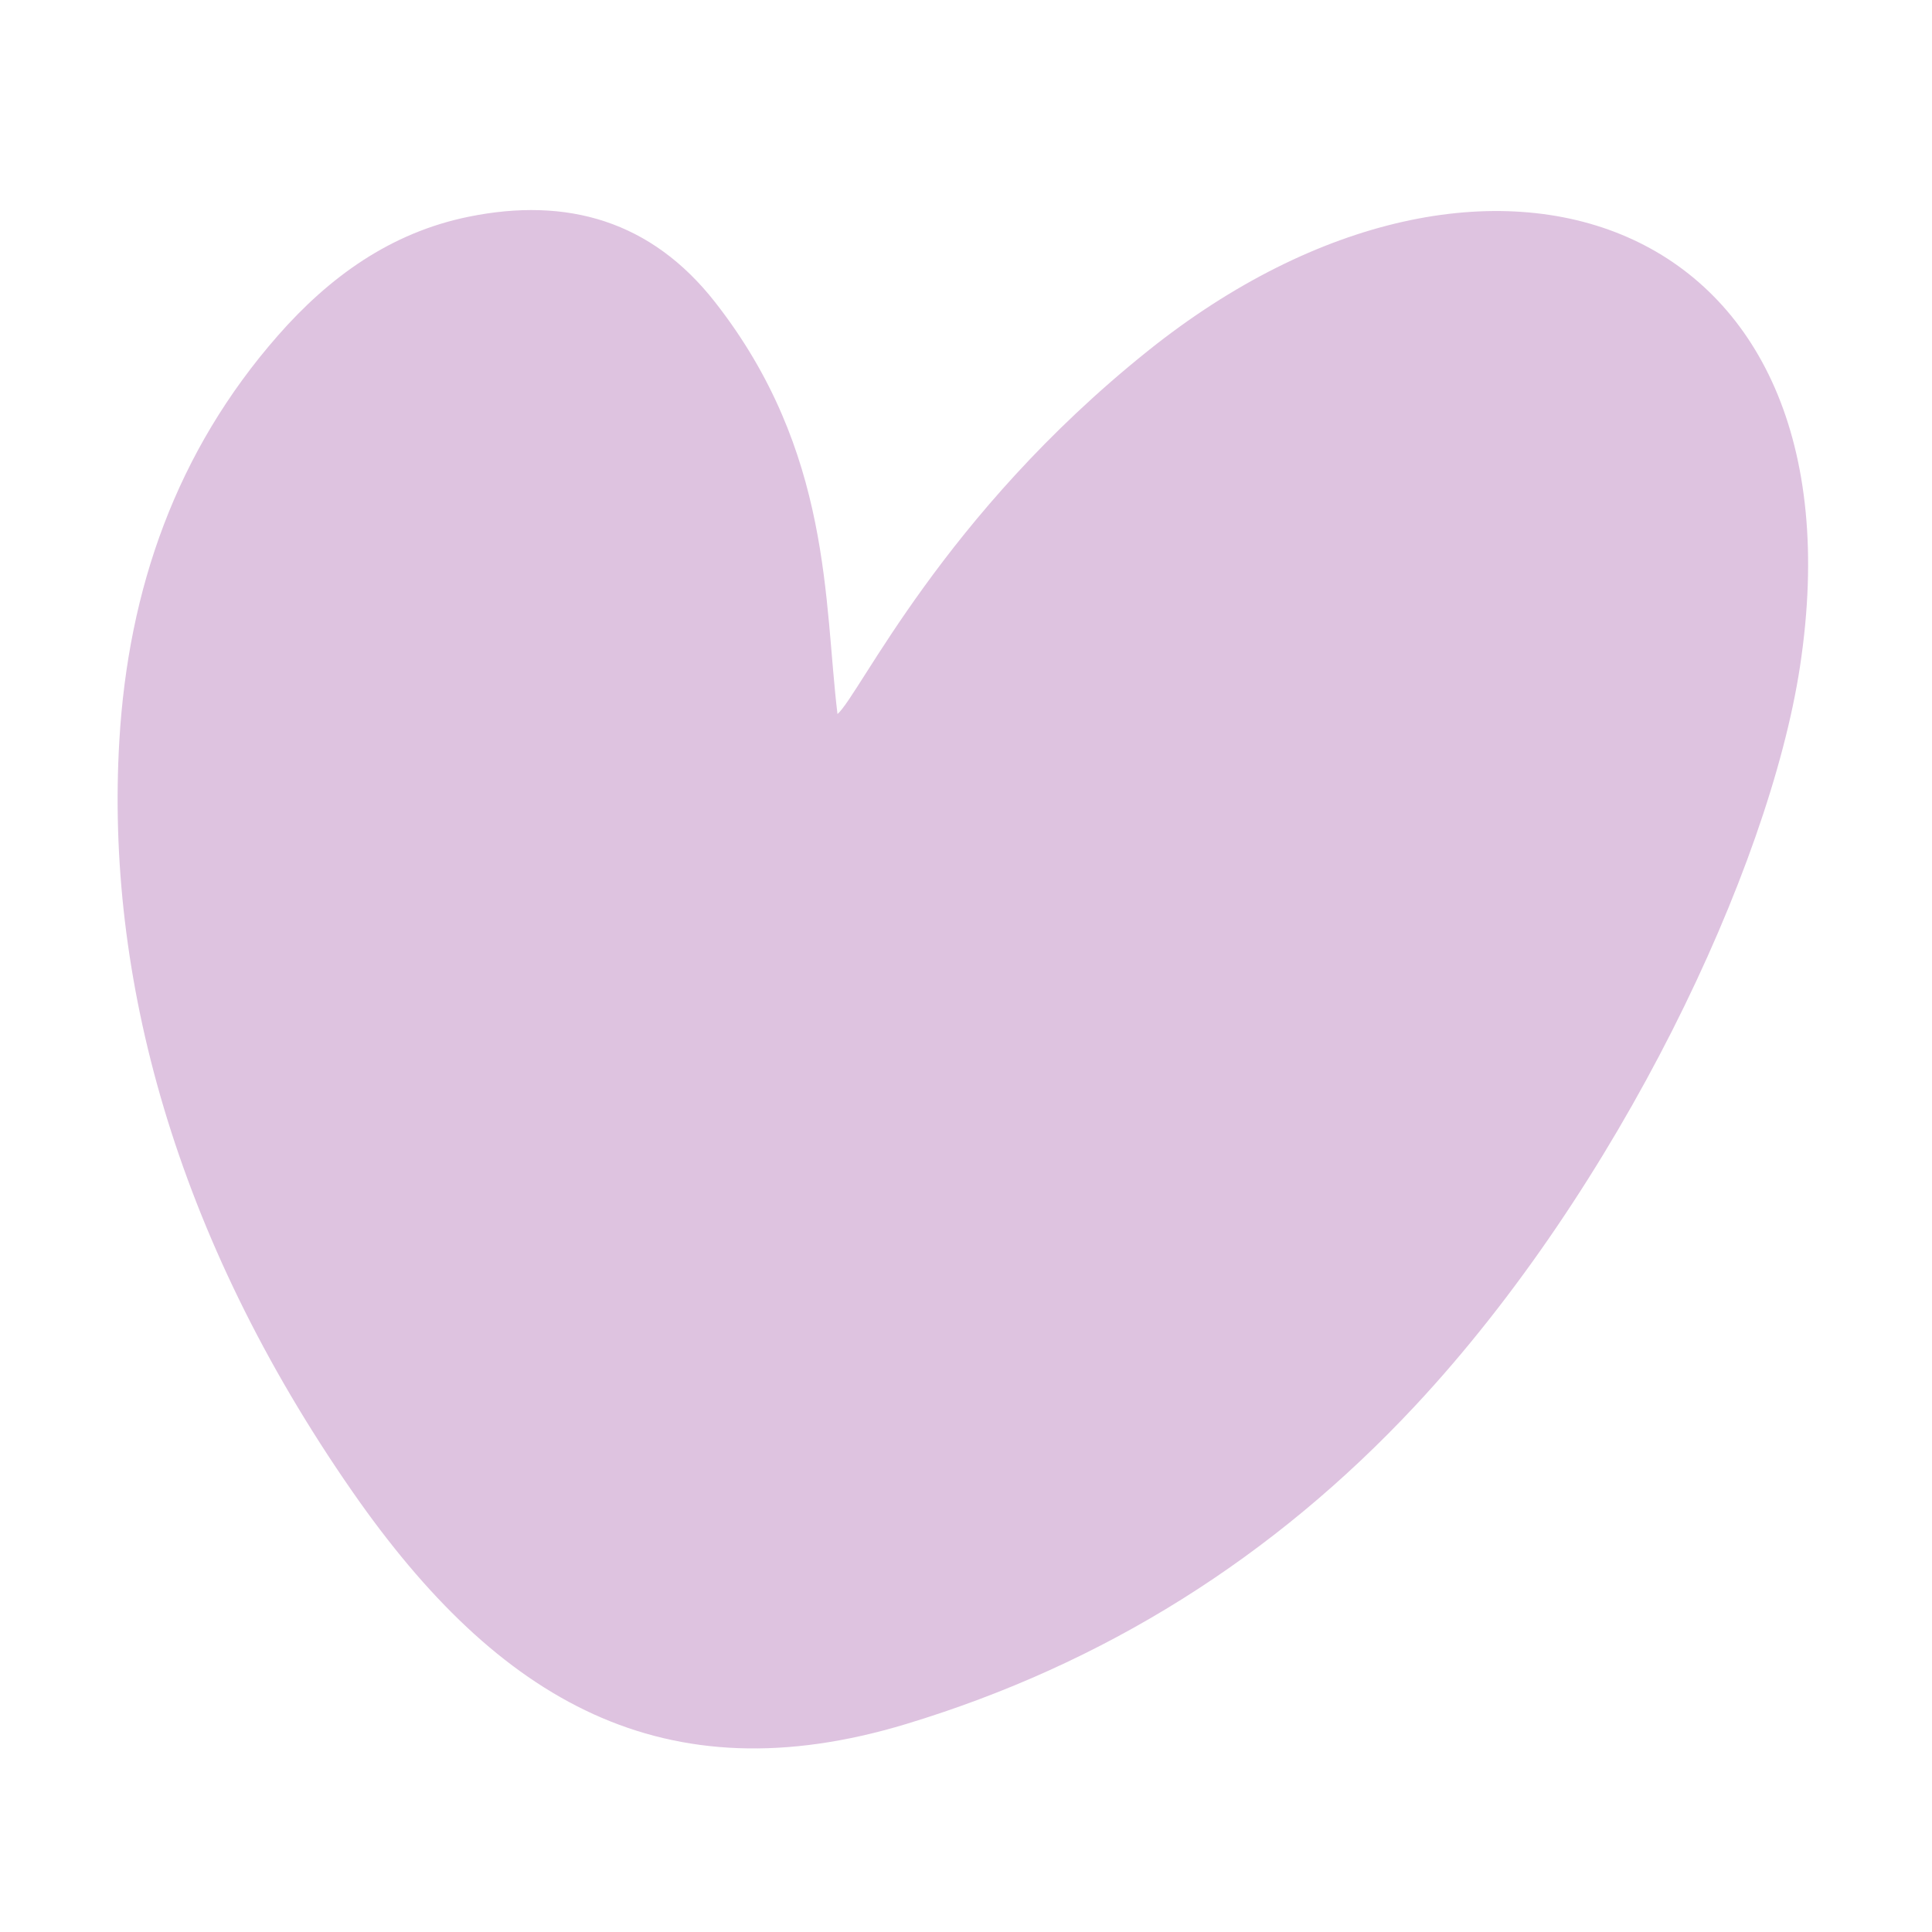 <svg xmlns="http://www.w3.org/2000/svg" version="1.1" xmlns:xlink="http://www.w3.org/1999/xlink" width="400" height="400"><svg id="SvgjsSvg1005" xmlns="http://www.w3.org/2000/svg" width="400" height="400" version="1.1" viewBox="0 0 400 400">
  <!-- Generator: Adobe Illustrator 30.0.0, SVG Export Plug-In . SVG Version: 2.1.1 Build 123)  -->
  <defs>
    <style>
      .st0 {
        fill: #dec3e0;
      }
    </style>
  </defs>
  <path class="st0" d="M173.393,147.838c4.685-4.09,21.658-41.065,64.255-75.184,70.375-56.364,149.253-28.288,135.025,65.316-6.377,41.966-37.632,108.091-79.74,153.144-29.257,31.304-64.291,53.402-105.32,65.823-50.058,15.152-84.377-4.57-114.597-48.037-36.944-53.144-51.168-106.932-48.308-155.555,1.852-31.459,11.804-59.881,32.809-83.848,10.636-12.132,23.31-21.316,39.471-24.616,20.455-4.174,37.885.853,51.075,17.697,24.229,30.948,22.506,62.106,25.331,85.26Z"></path>
</svg><style>@media (prefers-color-scheme: light) { :root { filter: none; } }
@media (prefers-color-scheme: dark) { :root { filter: none; } }
</style></svg>